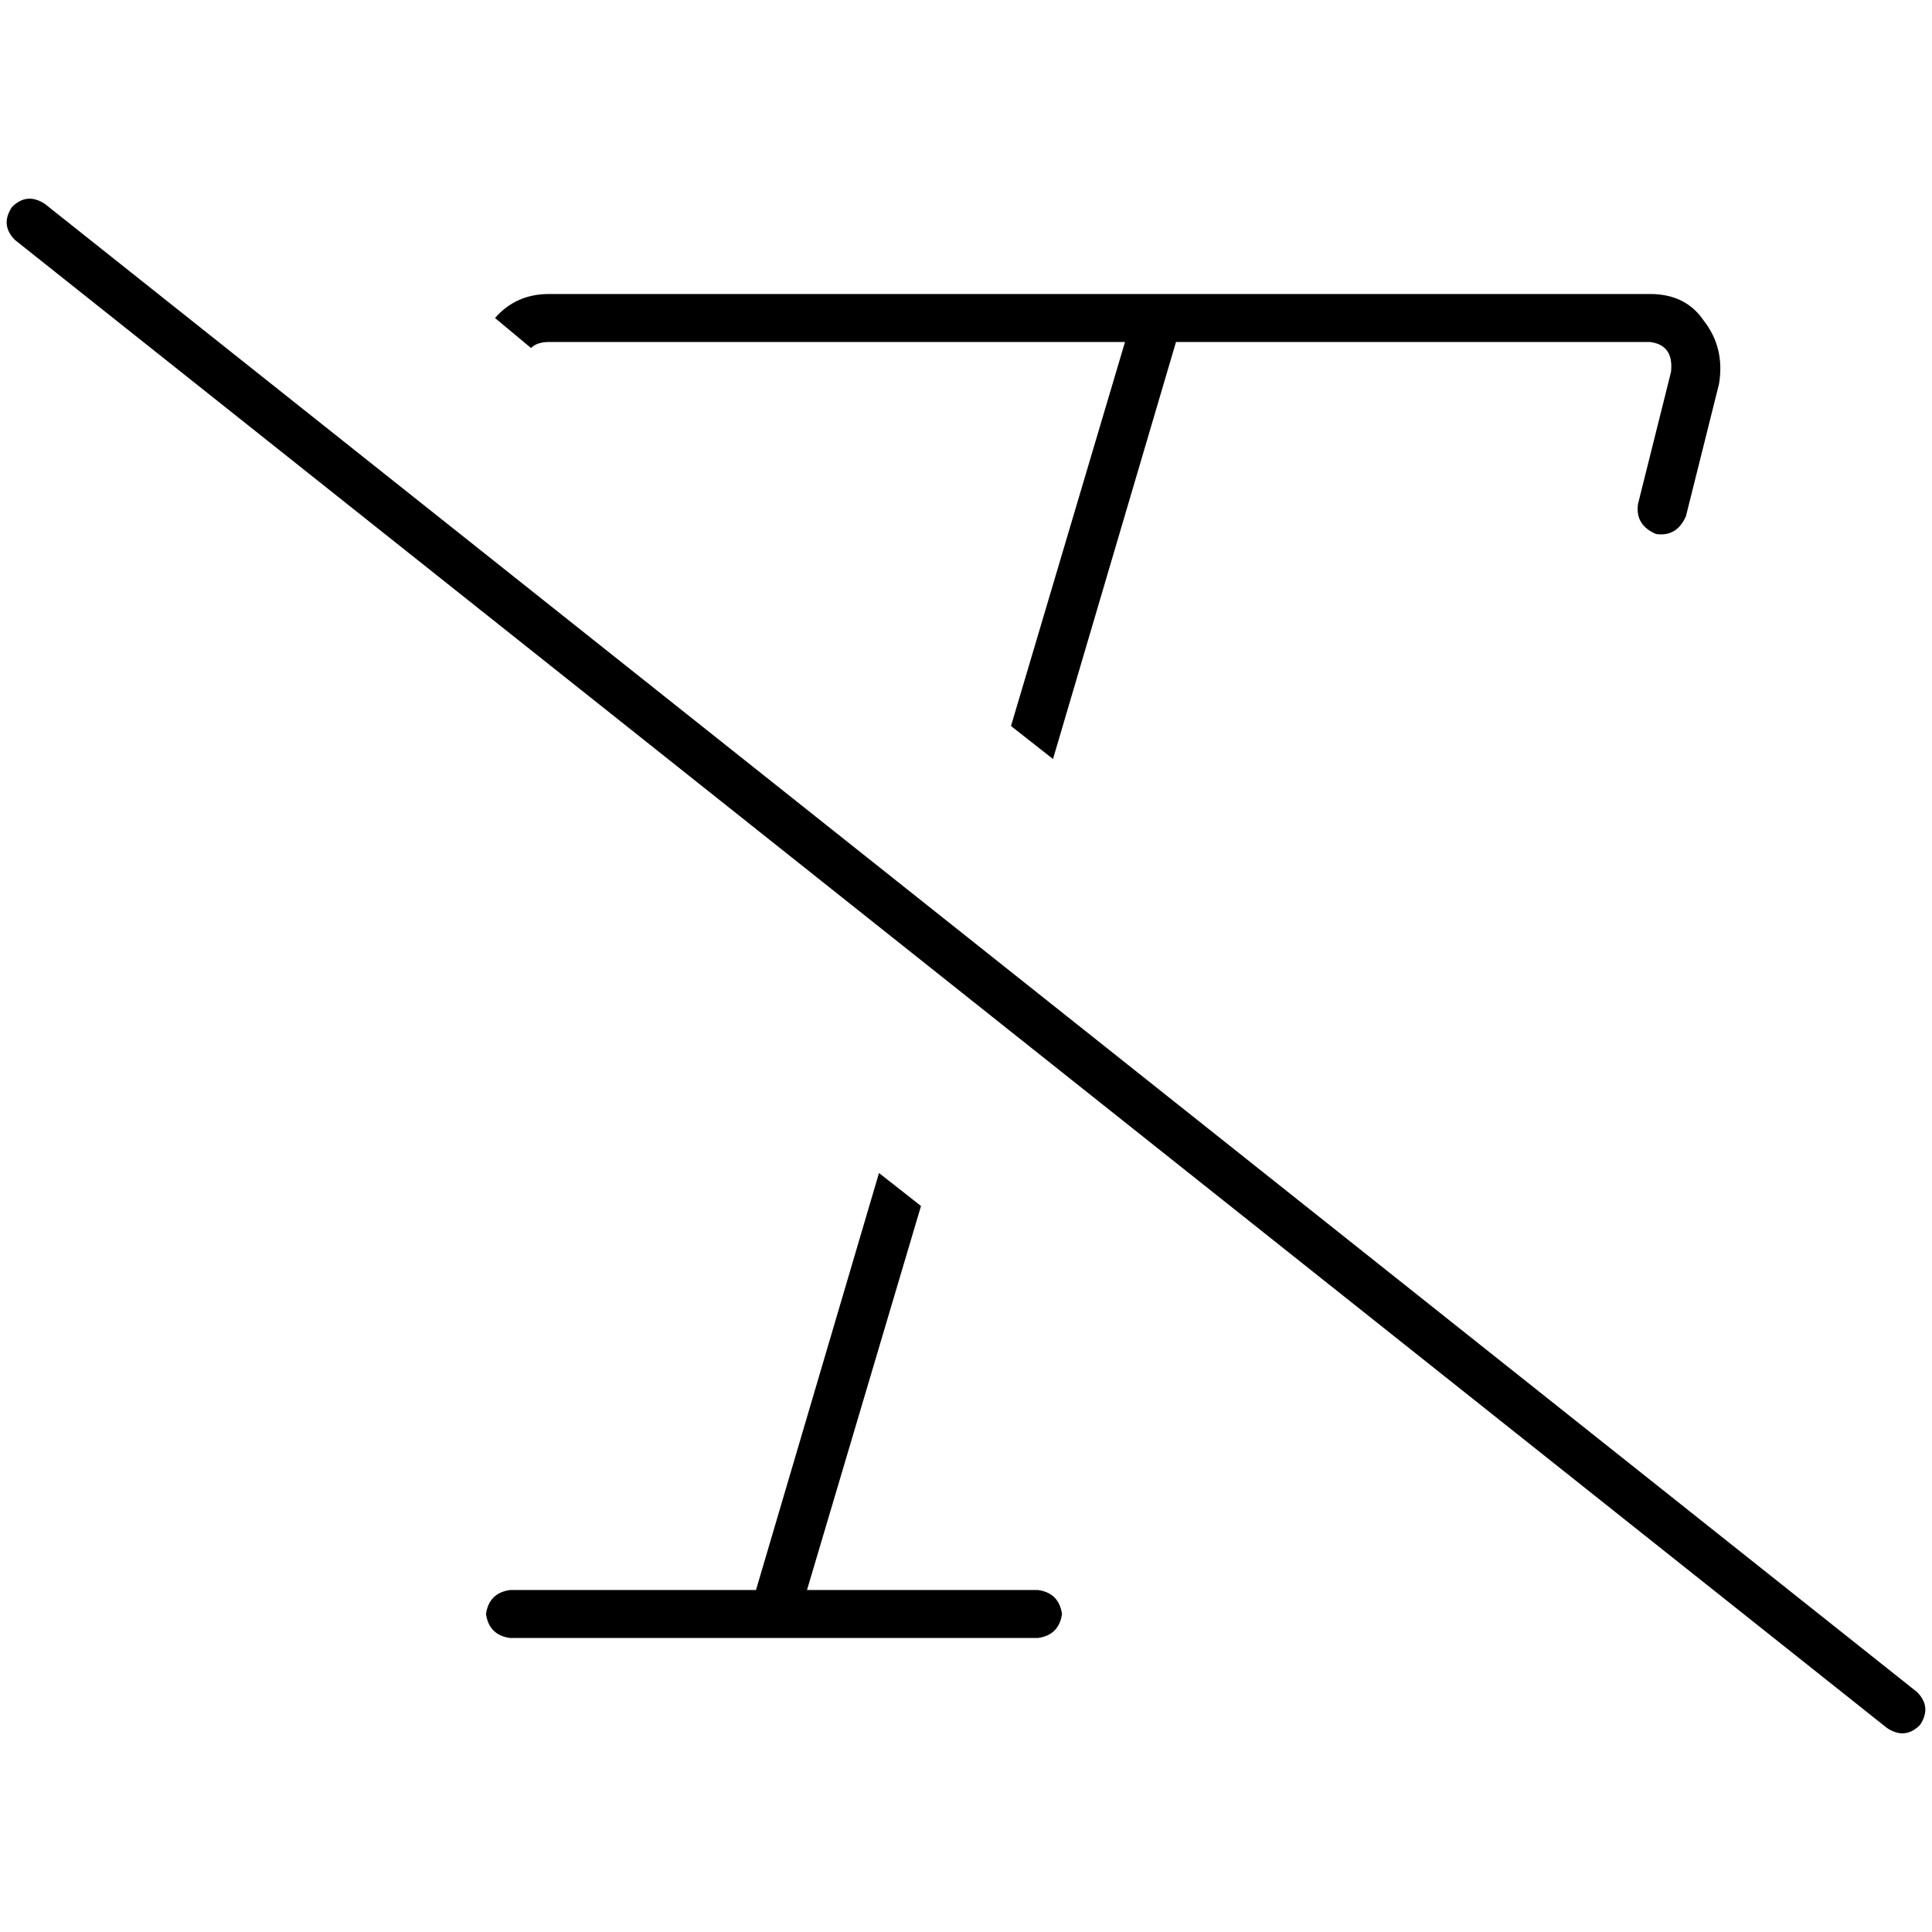 <svg xmlns="http://www.w3.org/2000/svg" viewBox="0 0 512 512">
  <path d="M 11.925 54.062 Q 7.155 50.882 3.18 54.857 Q 0 59.627 3.975 63.602 L 500.075 457.938 L 500.075 457.938 Q 504.845 461.118 508.82 457.143 Q 512 452.373 508.025 448.398 L 11.925 54.062 L 11.925 54.062 Z M 311.652 90.634 L 437.267 90.634 L 311.652 90.634 L 437.267 90.634 Q 443.627 91.429 442.832 98.584 L 434.087 133.565 L 434.087 133.565 Q 433.292 139.13 438.857 141.516 Q 444.422 142.311 446.807 136.745 L 455.553 101.764 L 455.553 101.764 Q 457.143 92.224 451.578 85.068 Q 446.807 77.913 437.267 77.913 L 306.882 77.913 L 306.882 77.913 L 306.882 77.913 L 306.882 77.913 L 145.491 77.913 L 145.491 77.913 Q 136.745 77.913 131.18 84.273 L 140.72 92.224 L 140.72 92.224 Q 142.311 90.634 145.491 90.634 L 298.137 90.634 L 298.137 90.634 L 267.925 192.398 L 267.925 192.398 L 279.056 201.143 L 279.056 201.143 L 311.652 90.634 L 311.652 90.634 Z M 232.944 310.857 L 200.348 421.366 L 232.944 310.857 L 200.348 421.366 L 135.155 421.366 L 135.155 421.366 Q 129.59 422.161 128.795 427.727 Q 129.59 433.292 135.155 434.087 L 205.118 434.087 L 205.118 434.087 L 205.118 434.087 L 205.118 434.087 L 275.081 434.087 L 275.081 434.087 Q 280.646 433.292 281.441 427.727 Q 280.646 422.161 275.081 421.366 L 213.863 421.366 L 213.863 421.366 L 244.075 319.602 L 244.075 319.602 L 232.944 310.857 L 232.944 310.857 Z" />
</svg>